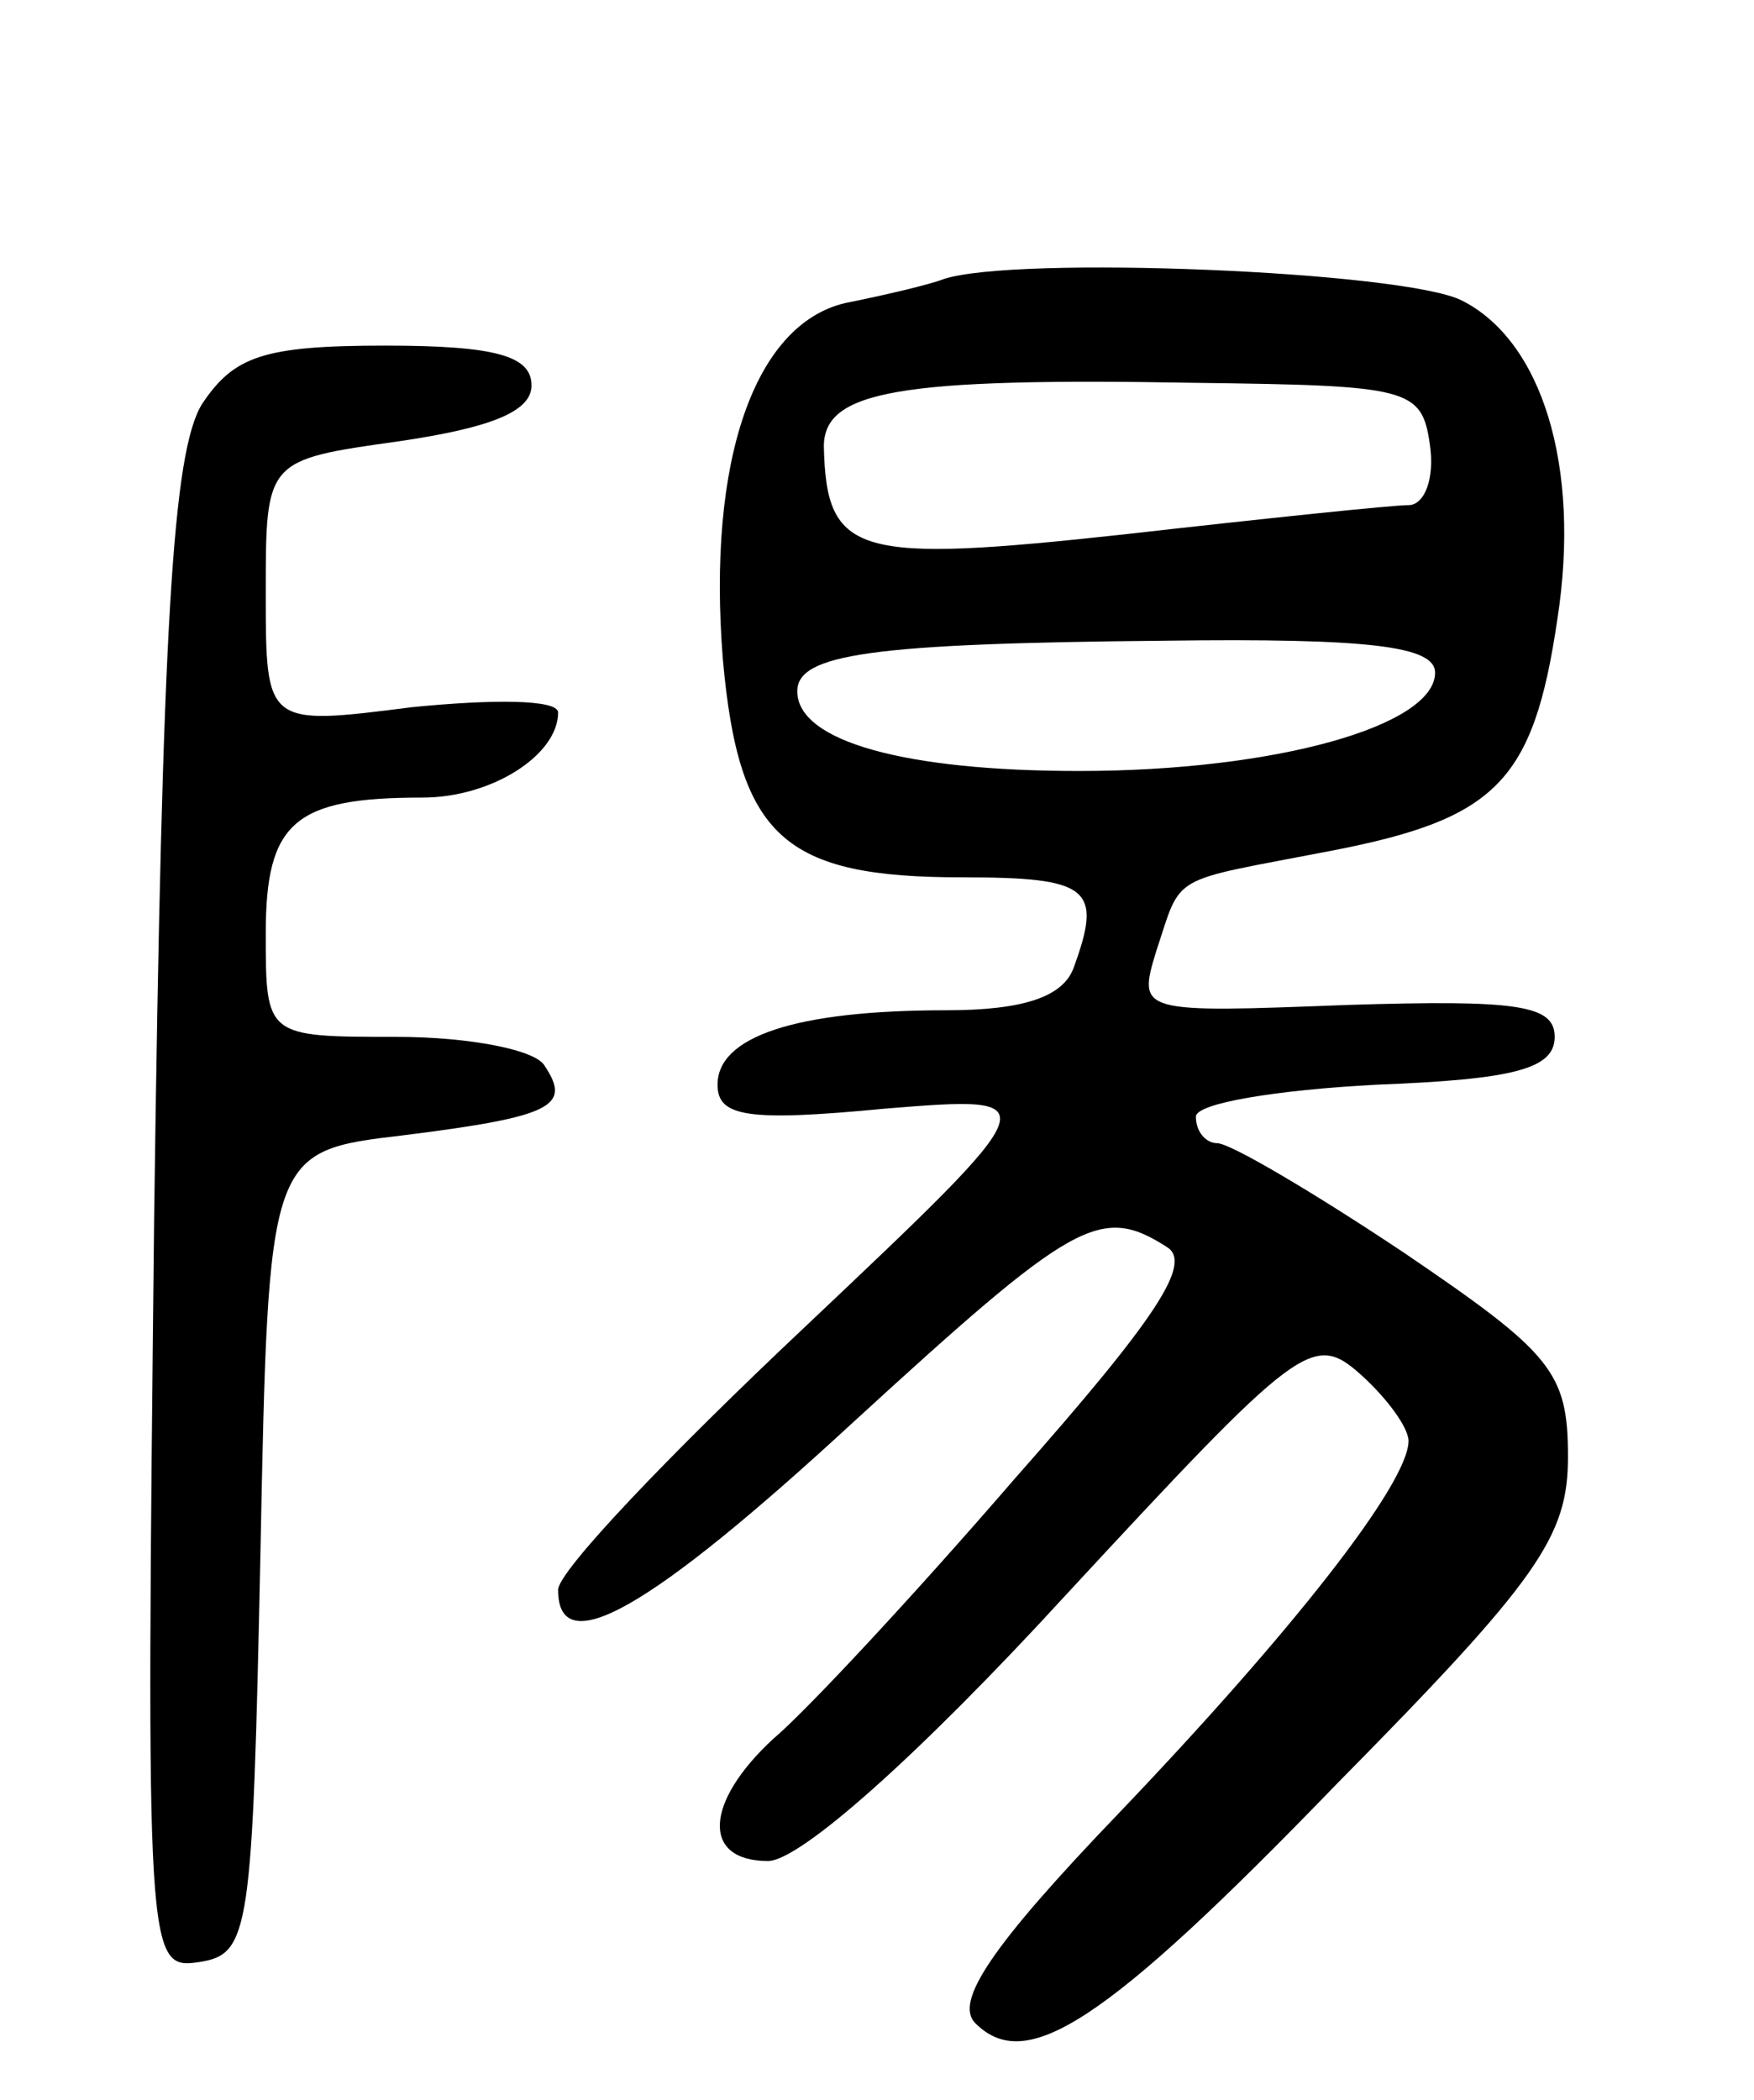 <svg version="1.0" xmlns="http://www.w3.org/2000/svg" width="66" height="79" viewBox="0 0 66 79" ><g transform="translate(0,79) scale(0.1,-0.1)" ><path d="M355 685 c-5 -2 -22 -6 -37 -9 -34 -8 -52 -59 -46 -134 6 -67 23 -82 90 -82 48 0 53 -4 42 -34 -4 -11 -19 -16 -48 -16 -57 0 -86 -10 -86 -28 0 -12 11 -14 63 -9 62 5 62 5 -30 -82 -51 -48 -93 -92 -93 -99 0 -27 34 -8 111 63 83 76 93 82 118 66 10 -6 -4 -27 -57 -87 -38 -44 -79 -88 -91 -98 -26 -24 -27 -46 -2 -46 12 0 57 40 112 100 88 95 93 99 111 83 10 -9 18 -20 18 -25 0 -16 -44 -72 -109 -140 -48 -50 -62 -71 -54 -79 19 -19 48 -1 136 90 76 77 87 93 87 123 0 32 -6 39 -62 77 -33 22 -65 41 -70 41 -4 0 -8 4 -8 10 0 5 30 10 68 12 52 2 67 6 67 18 0 12 -14 14 -78 12 -78 -3 -79 -3 -72 20 10 30 4 26 66 38 62 12 76 26 85 87 9 58 -6 105 -36 120 -22 11 -168 17 -195 8z m183 -62 c2 -13 -2 -23 -8 -23 -6 0 -54 -5 -107 -11 -101 -11 -112 -8 -113 33 0 21 28 26 140 24 80 -1 85 -2 88 -23z m2 -86 c0 -20 -60 -37 -134 -37 -65 0 -106 11 -106 30 0 14 28 18 138 19 77 1 102 -2 102 -12z"/><path d="M76 638 c-11 -18 -15 -82 -18 -306 -3 -279 -3 -283 17 -280 19 3 20 11 23 154 3 151 3 151 54 157 56 7 63 11 53 26 -3 6 -28 11 -56 11 -49 0 -49 0 -49 39 0 42 11 51 59 51 26 0 51 16 51 32 0 5 -25 5 -55 2 -55 -7 -55 -7 -55 43 0 50 0 50 50 57 34 5 50 11 50 21 0 11 -13 15 -55 15 -46 0 -57 -4 -69 -22z"/></g></svg> 
